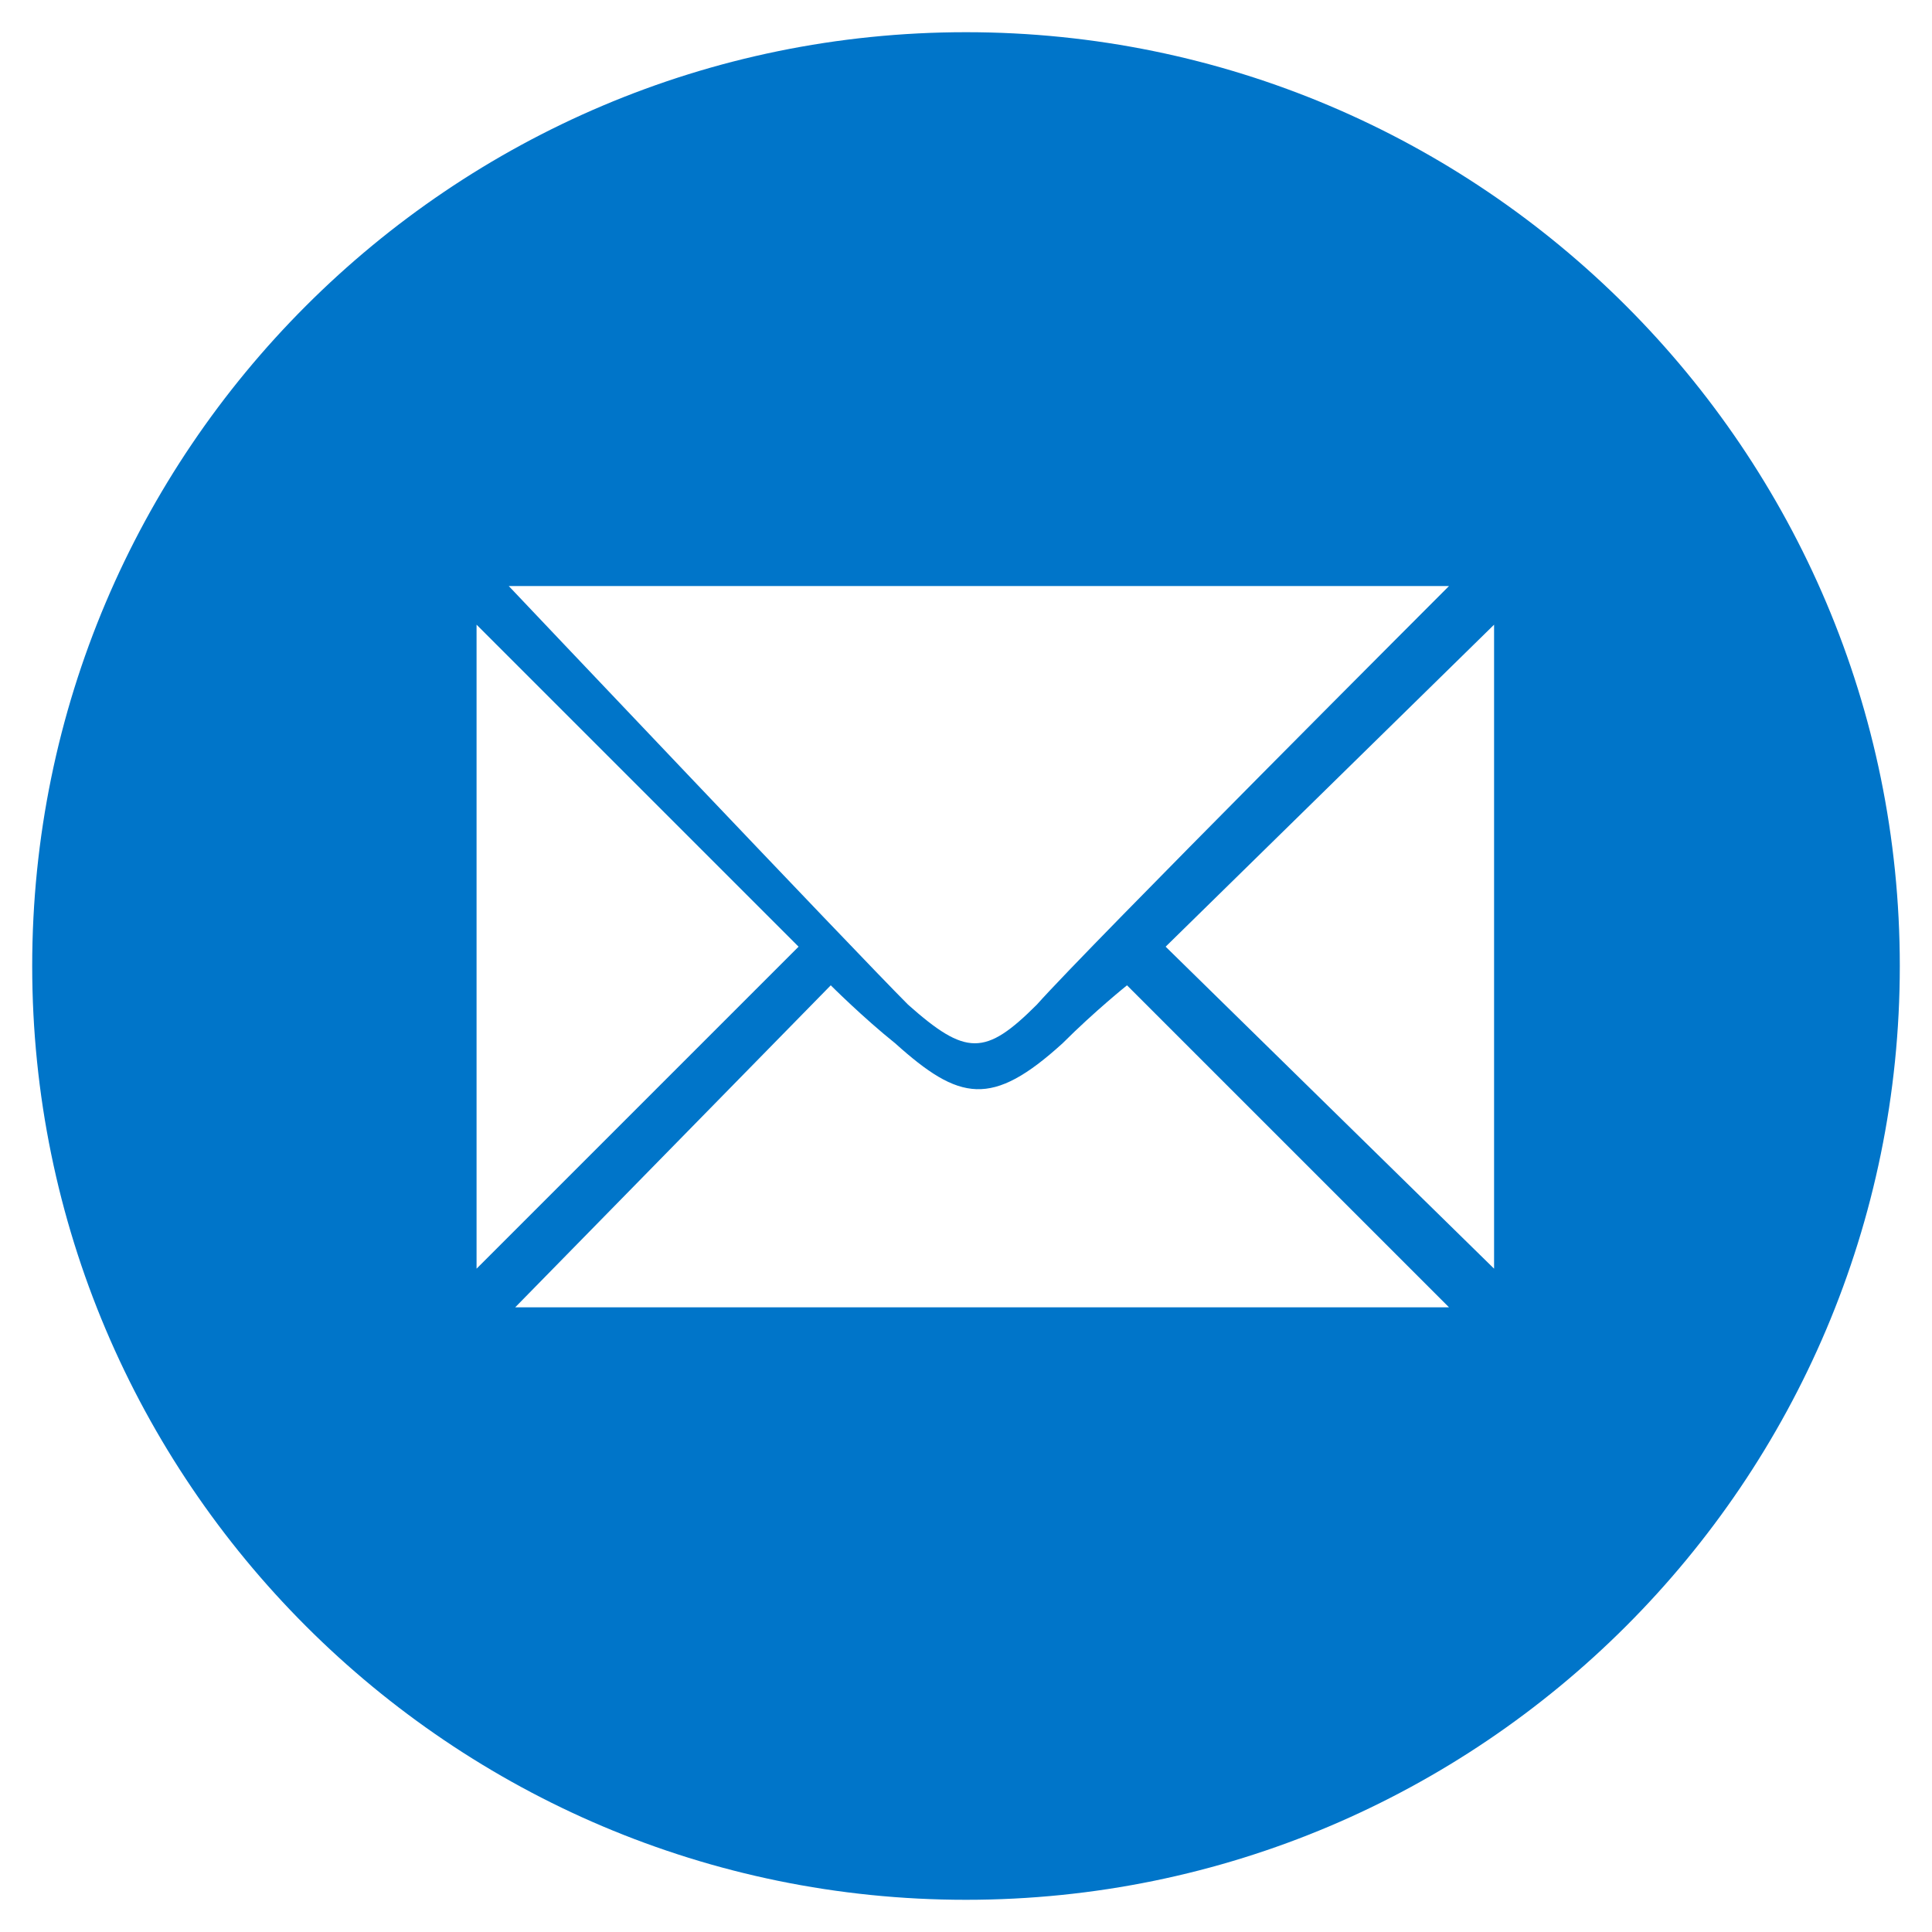 <?xml version="1.0" encoding="utf-8"?>
<!-- Generator: Adobe Illustrator 18.0.0, SVG Export Plug-In . SVG Version: 6.00 Build 0)  -->
<!DOCTYPE svg PUBLIC "-//W3C//DTD SVG 1.1//EN" "http://www.w3.org/Graphics/SVG/1.1/DTD/svg11.dtd">
<svg version="1.1" id="Capa_1" xmlns="http://www.w3.org/2000/svg" xmlns:xlink="http://www.w3.org/1999/xlink" x="0px" y="0px"
	 viewBox="0 0 30 30" enable-background="new 0 0 30 30" xml:space="preserve">
<path fill="#0075C9" d="M15,0.5C7,0.5,0.5,7,0.5,15C0.5,23,7,29.5,15,29.5c8,0,14.5-6.5,14.5-14.5C29.5,7,23,0.5,15,0.5z M22.5,9.1
	c0,0-5.6,5.6-6.4,6.5c-0.8,0.8-1.1,0.8-2,0c-0.8-0.8-6.2-6.5-6.2-6.5H22.5z M7.4,9.7l5,5l-5,5V9.7z M8,20.3l4.9-5c0,0,0.5,0.5,1,0.9
	c1,0.9,1.5,1,2.6,0c0.5-0.5,1-0.9,1-0.9l5,5H8z M23.2,19.7l-5.1-5l5.1-5V19.7z"/>
</svg>
